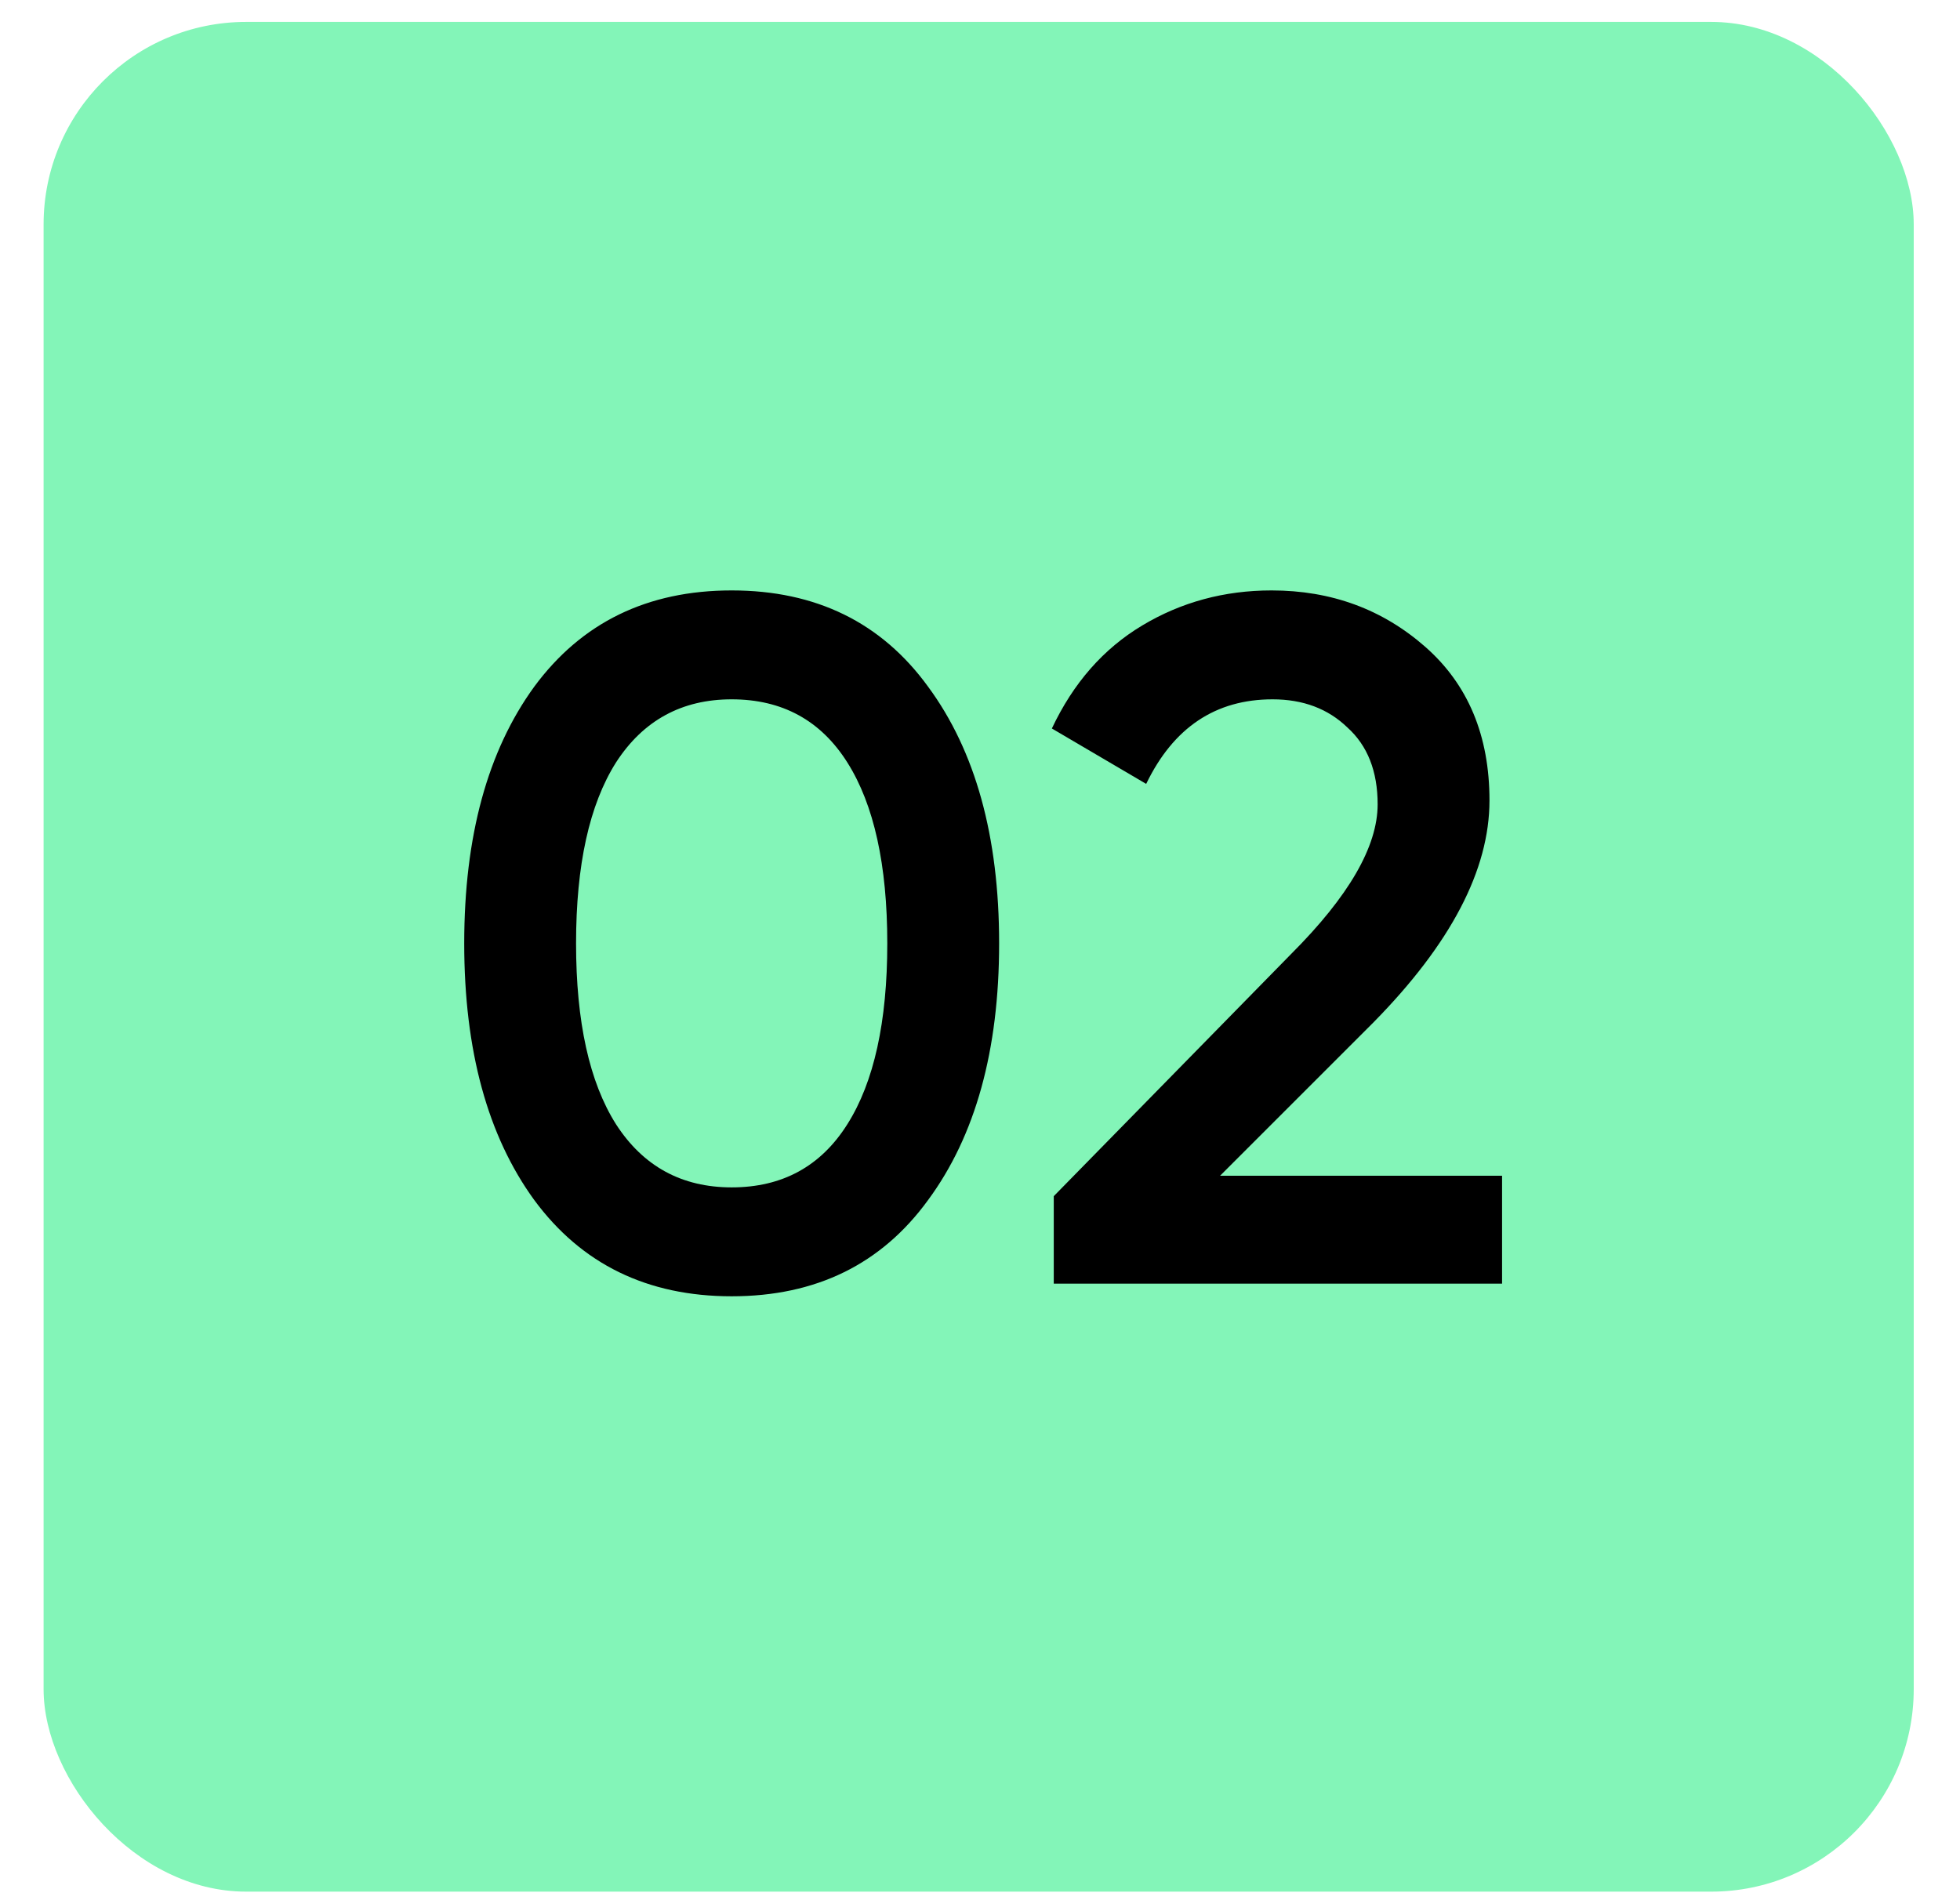 <?xml version="1.0" encoding="UTF-8"?> <svg xmlns="http://www.w3.org/2000/svg" width="33" height="32" viewBox="0 0 33 32" fill="none"> <rect x="0.734" y="0.369" width="31.487" height="31.487" rx="3.411" fill="#83F5B8"></rect> <path d="M15.626 20.209C14.841 21.29 13.738 21.83 12.319 21.83C10.9 21.83 9.792 21.29 8.995 20.209C8.209 19.128 7.816 17.688 7.816 15.887C7.816 14.085 8.209 12.645 8.995 11.564C9.792 10.483 10.9 9.943 12.319 9.943C13.738 9.943 14.841 10.483 15.626 11.564C16.423 12.645 16.822 14.085 16.822 15.887C16.822 17.688 16.423 19.128 15.626 20.209ZM12.319 19.996C13.17 19.996 13.82 19.642 14.267 18.932C14.715 18.223 14.939 17.207 14.939 15.887C14.939 14.566 14.715 13.551 14.267 12.841C13.82 12.132 13.17 11.777 12.319 11.777C11.479 11.777 10.829 12.132 10.371 12.841C9.923 13.551 9.699 14.566 9.699 15.887C9.699 17.207 9.923 18.223 10.371 18.932C10.829 19.642 11.479 19.996 12.319 19.996ZM17.742 21.617V20.144L21.737 16.067C22.709 15.095 23.195 14.255 23.195 13.545C23.195 12.989 23.025 12.557 22.687 12.252C22.36 11.935 21.939 11.777 21.426 11.777C20.466 11.777 19.756 12.252 19.298 13.201L17.71 12.268C18.07 11.504 18.577 10.925 19.232 10.533C19.887 10.14 20.613 9.943 21.41 9.943C22.414 9.943 23.276 10.26 23.997 10.893C24.717 11.526 25.078 12.388 25.078 13.48C25.078 14.648 24.428 15.892 23.129 17.213L20.542 19.8H25.29V21.617H17.742Z" fill="black"></path> </svg> 